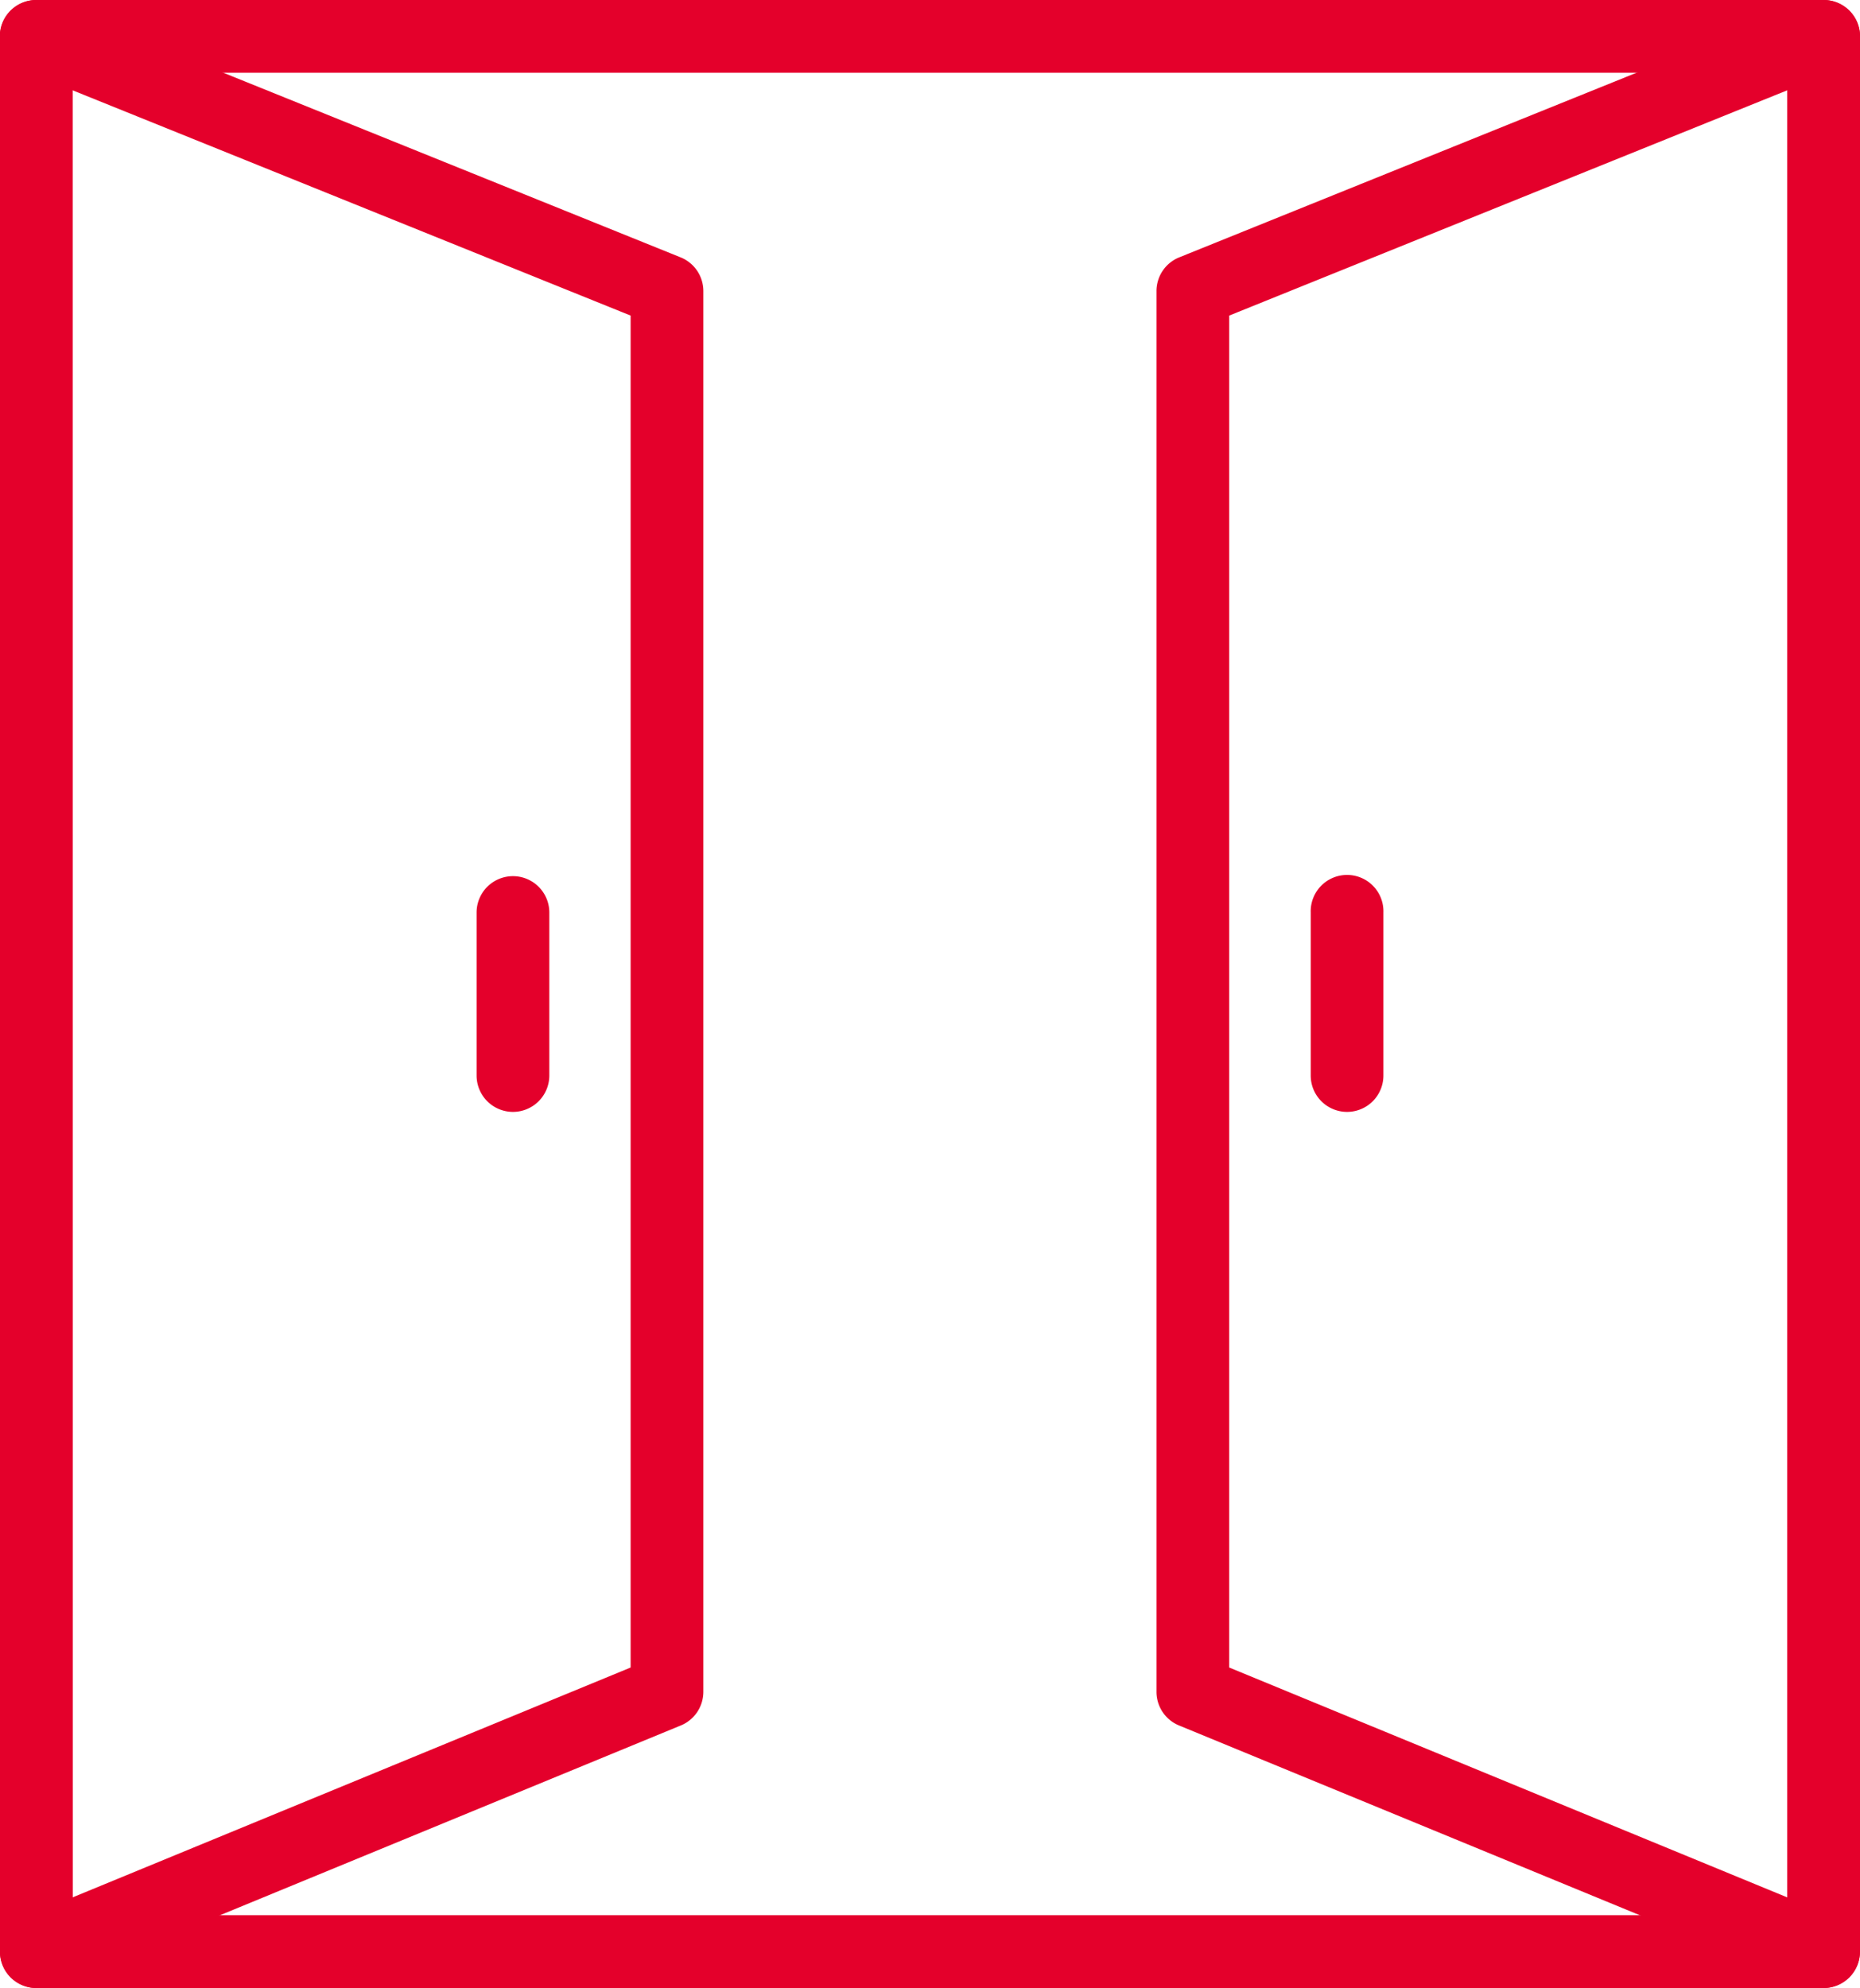 <?xml version="1.0"?>
<svg xmlns="http://www.w3.org/2000/svg" width="44.658" height="47.73" viewBox="0 0 44.658 47.73">
  <g id="Inward_Outward" data-name="Inward &amp; Outward" transform="translate(-1163.057 -1238.833)">
    <path id="Path_1147" data-name="Path 1147" d="M1360.474,557.493h-42.912a.874.874,0,0,1-.873-.873V510.636a.873.873,0,0,1,.873-.873h42.912a.873.873,0,0,1,.873.873V556.62a.873.873,0,0,1-.873.873m-42.038-1.746H1359.6V511.509h-41.166Z" transform="translate(-153.632 729.07)" fill="#e4002b"/>
    <path id="Path_1148" data-name="Path 1148" d="M1317.562,557.494a.873.873,0,0,1-.333-1.681l14.6-6.014V517.34l-14.6-5.894a.873.873,0,0,1,.654-1.619l15.146,6.115a.872.872,0,0,1,.546.809v33.632a.873.873,0,0,1-.541.807l-15.145,6.237a.871.871,0,0,1-.332.066" transform="translate(-153.631 729.07)" fill="#e4002b"/>
    <path id="Path_1149" data-name="Path 1149" d="M1455.976,557.494a.865.865,0,0,1-.332-.066l-15.145-6.237a.872.872,0,0,1-.541-.807V516.752a.872.872,0,0,1,.546-.809l15.146-6.115a.873.873,0,0,1,.654,1.619l-14.6,5.894V549.8l14.6,6.014a.873.873,0,0,1-.332,1.681" transform="translate(-249.134 729.069)" fill="#e4002b"/>
    <path id="Path_1152" data-name="Path 1152" d="M1368.363,608.809a.874.874,0,0,1-.873-.873v-3.914a.873.873,0,0,1,1.746,0v3.914a.874.874,0,0,1-.873.873" transform="translate(-192.99 656.72)" fill="#e4002b"/>
    <path id="Path_1153" data-name="Path 1153" d="M1457.268,608.809a.873.873,0,0,1-.873-.873v-3.914a.873.873,0,1,1,1.745,0v3.914a.873.873,0,0,1-.873.873" transform="translate(-261.868 656.72)" fill="#e4002b"/>
  </g>
</svg>
